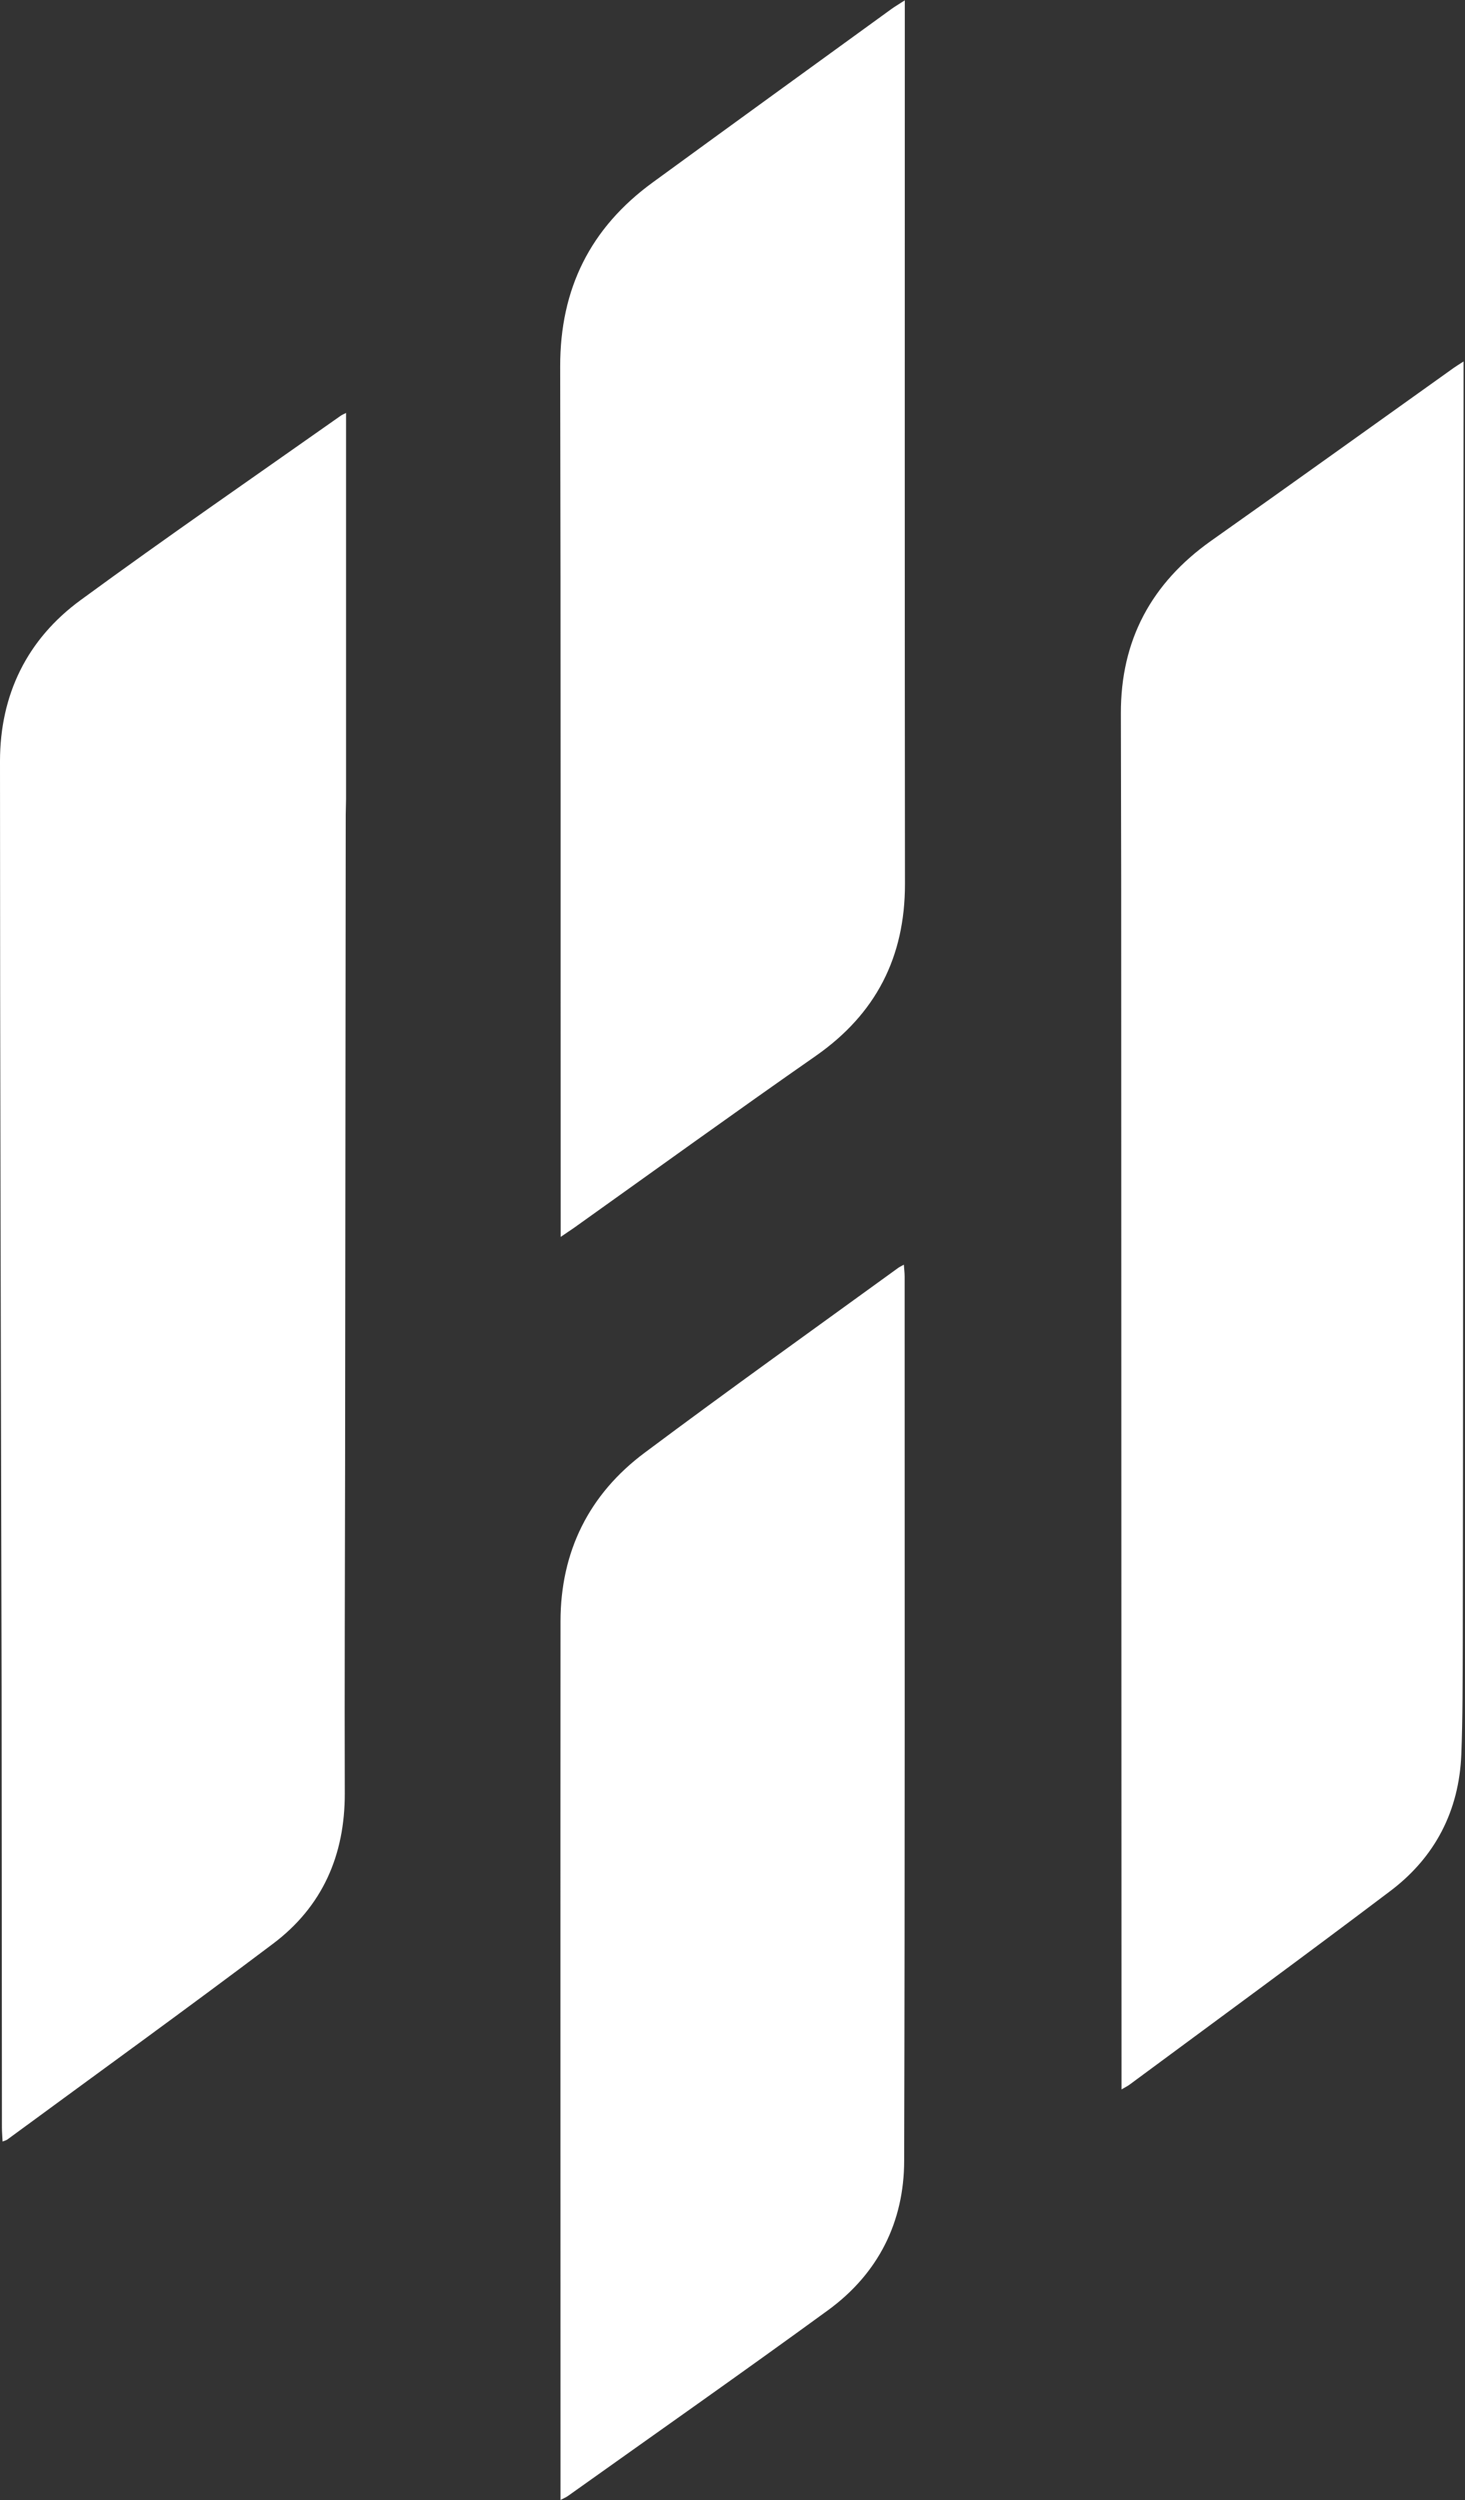 <svg version="1.2" xmlns="http://www.w3.org/2000/svg" viewBox="0 0 914 1559" width="914" height="1559">
	<rect x="0" y="0" width="914" height="1559" fill="#333333" stroke="none"/>
	<title>Group-1-svg</title>
	<style>
		.s0 { fill: #ffffff } 
	</style>
	<path id="Layer" class="s0" d="m50.3 374.2c-33.5 24.5-50.3 59.1-50.3 100.5 0 192.3 0.6 384.6 1 576.8 0.1 91.8 0.1 183.5 0.2 275.2 0 2.8 0.3 5.6 0.4 8.7 1.5-0.6 2.3-0.8 2.9-1.2 55.4-40.7 111.1-80.9 165.9-122.2 30.7-23.1 44.8-55.1 44.7-93.7-0.2-67.7 0.1-135.4 0.2-203.2q0.2-203.6 0.4-407.2c0-3.2 0.2-6.4 0.2-9.6v-240.8c-1.6 0.8-2.6 1.2-3.4 1.8-54.2 38.2-108.8 75.8-162.2 114.9zm705.2-36.9c-37.2 26.4-56.4 62-56.2 107.8 0.1 34.4 0.1 68.8 0.2 103.3 0.1 248.3 0.1 496.5 0.2 744.8v9.7c2.3-1.4 3.7-2 4.9-2.9 54.4-40.2 108.9-80.1 162.9-120.9 27.8-21 42.8-49.9 44.2-85 0.9-23.2 0.8-46.4 0.9-69.6 0.1-71.7 0.2-143.4 0.2-215.2 0.1-187.5 0.2-375 0.3-562.5v-21.4c-3 1.9-4.5 2.9-6 3.9-50.5 36-100.9 72.2-151.6 108zm-191-337.1c-3.8 2.5-6.3 3.9-8.6 5.6-49.5 35.9-99.1 71.8-148.6 107.9-38.9 28.3-57.9 66.3-57.8 114.8 0.4 177.6 0.2 355.2 0.3 532.8v10c3.7-2.6 6.3-4.2 8.8-6 50.1-35.7 99.9-71.7 150.4-106.9 37.5-26.2 55.6-61.6 55.6-107.1-0.2-177.9-0.1-355.7-0.1-533.5zm-0.6 788.4c-1.7 1-2.7 1.4-3.5 2-52.8 38.3-105.9 76.2-158.1 115.2-34.8 25.9-52.6 61.7-52.6 105.3-0.1 176.5 0 353.1 0 529.6v18.2c2.3-1.2 3.5-1.7 4.5-2.4 54.2-38.6 108.7-76.8 162.5-116 31.2-22.8 47.4-54.9 47.4-93.3 0.5-183.7 0.3-367.5 0.3-551.2 0-2.3-0.3-4.5-0.5-7.4z"/>
</svg>